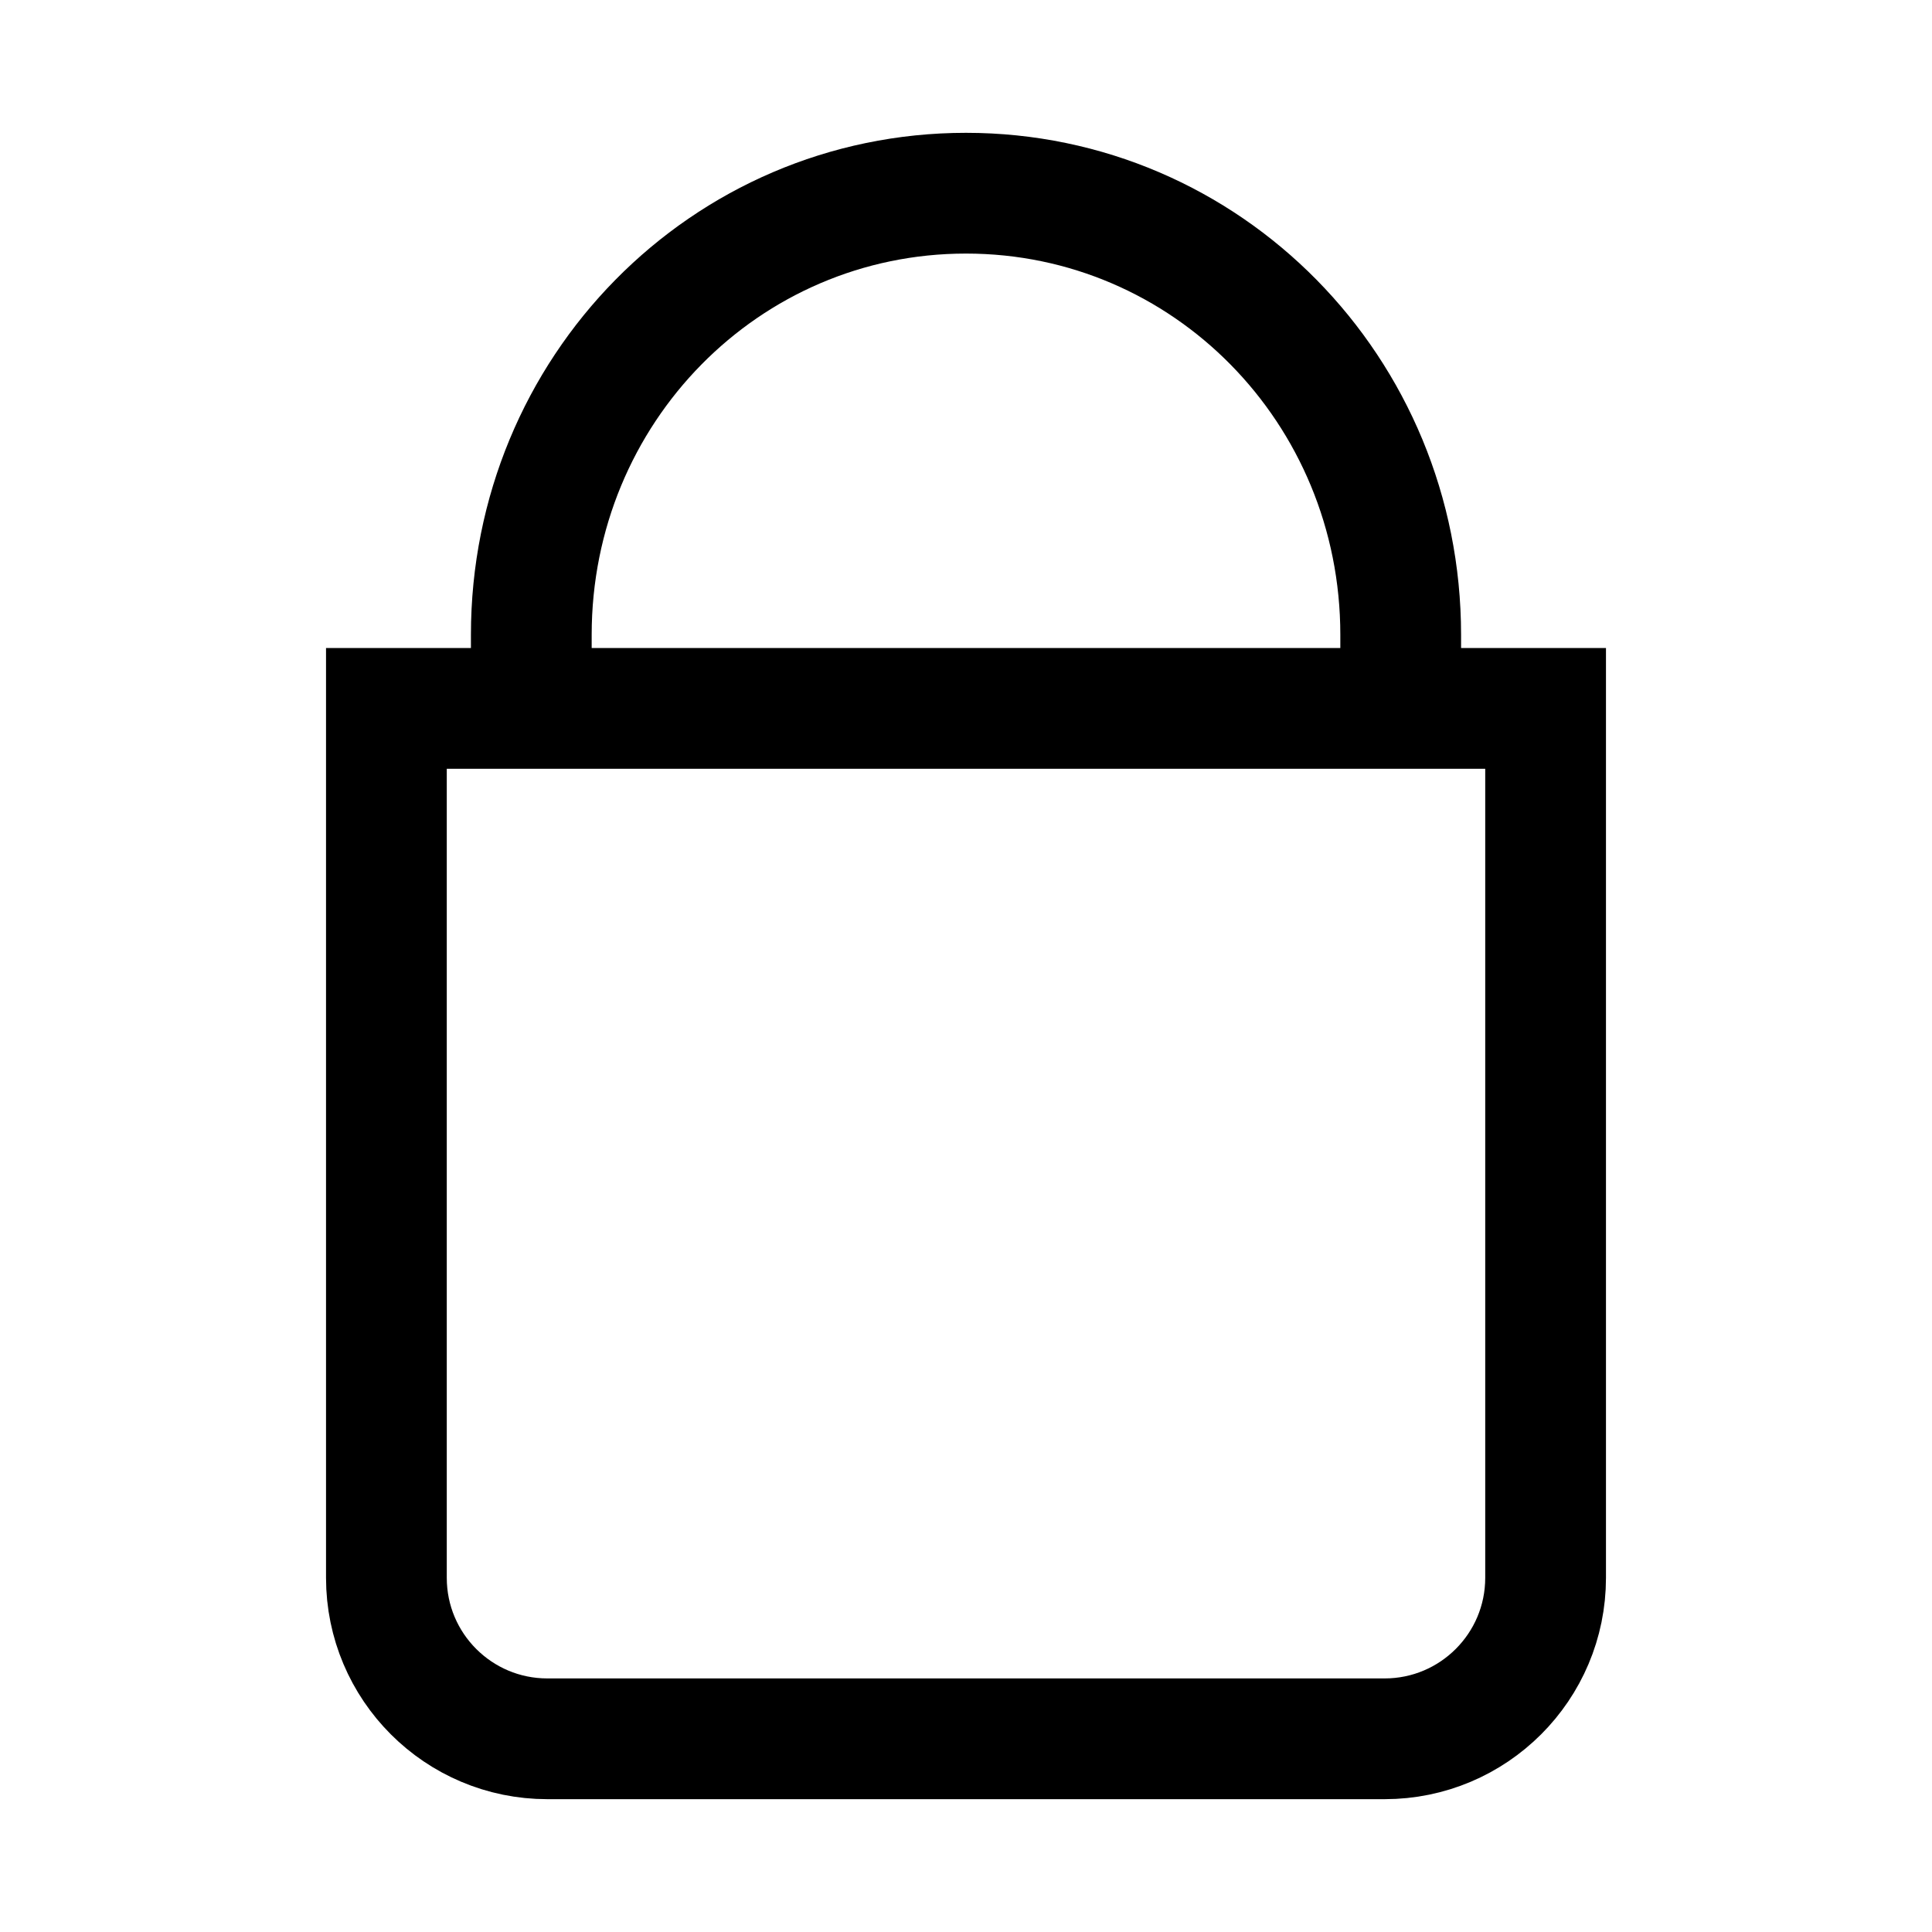 <svg width="24" height="24" viewBox="0 0 24 24" fill="none" xmlns="http://www.w3.org/2000/svg">
<path d="M6.6 8.8V7.886C6.6 4.847 9.008 2.4 12 2.4C14.991 2.4 17.4 4.847 17.4 7.886V8.8M6.6 8.8C5.61 8.8 4.8 8.8 4.8 8.8V19.6C4.8 20.705 5.695 21.6 6.8 21.6H17.2C18.304 21.6 19.2 20.705 19.2 19.6V8.8C19.2 8.8 18.39 8.8 17.4 8.8M6.6 8.8H17.4" stroke="black" stroke-width="1.5" stroke-linecap="round"/>
</svg>
